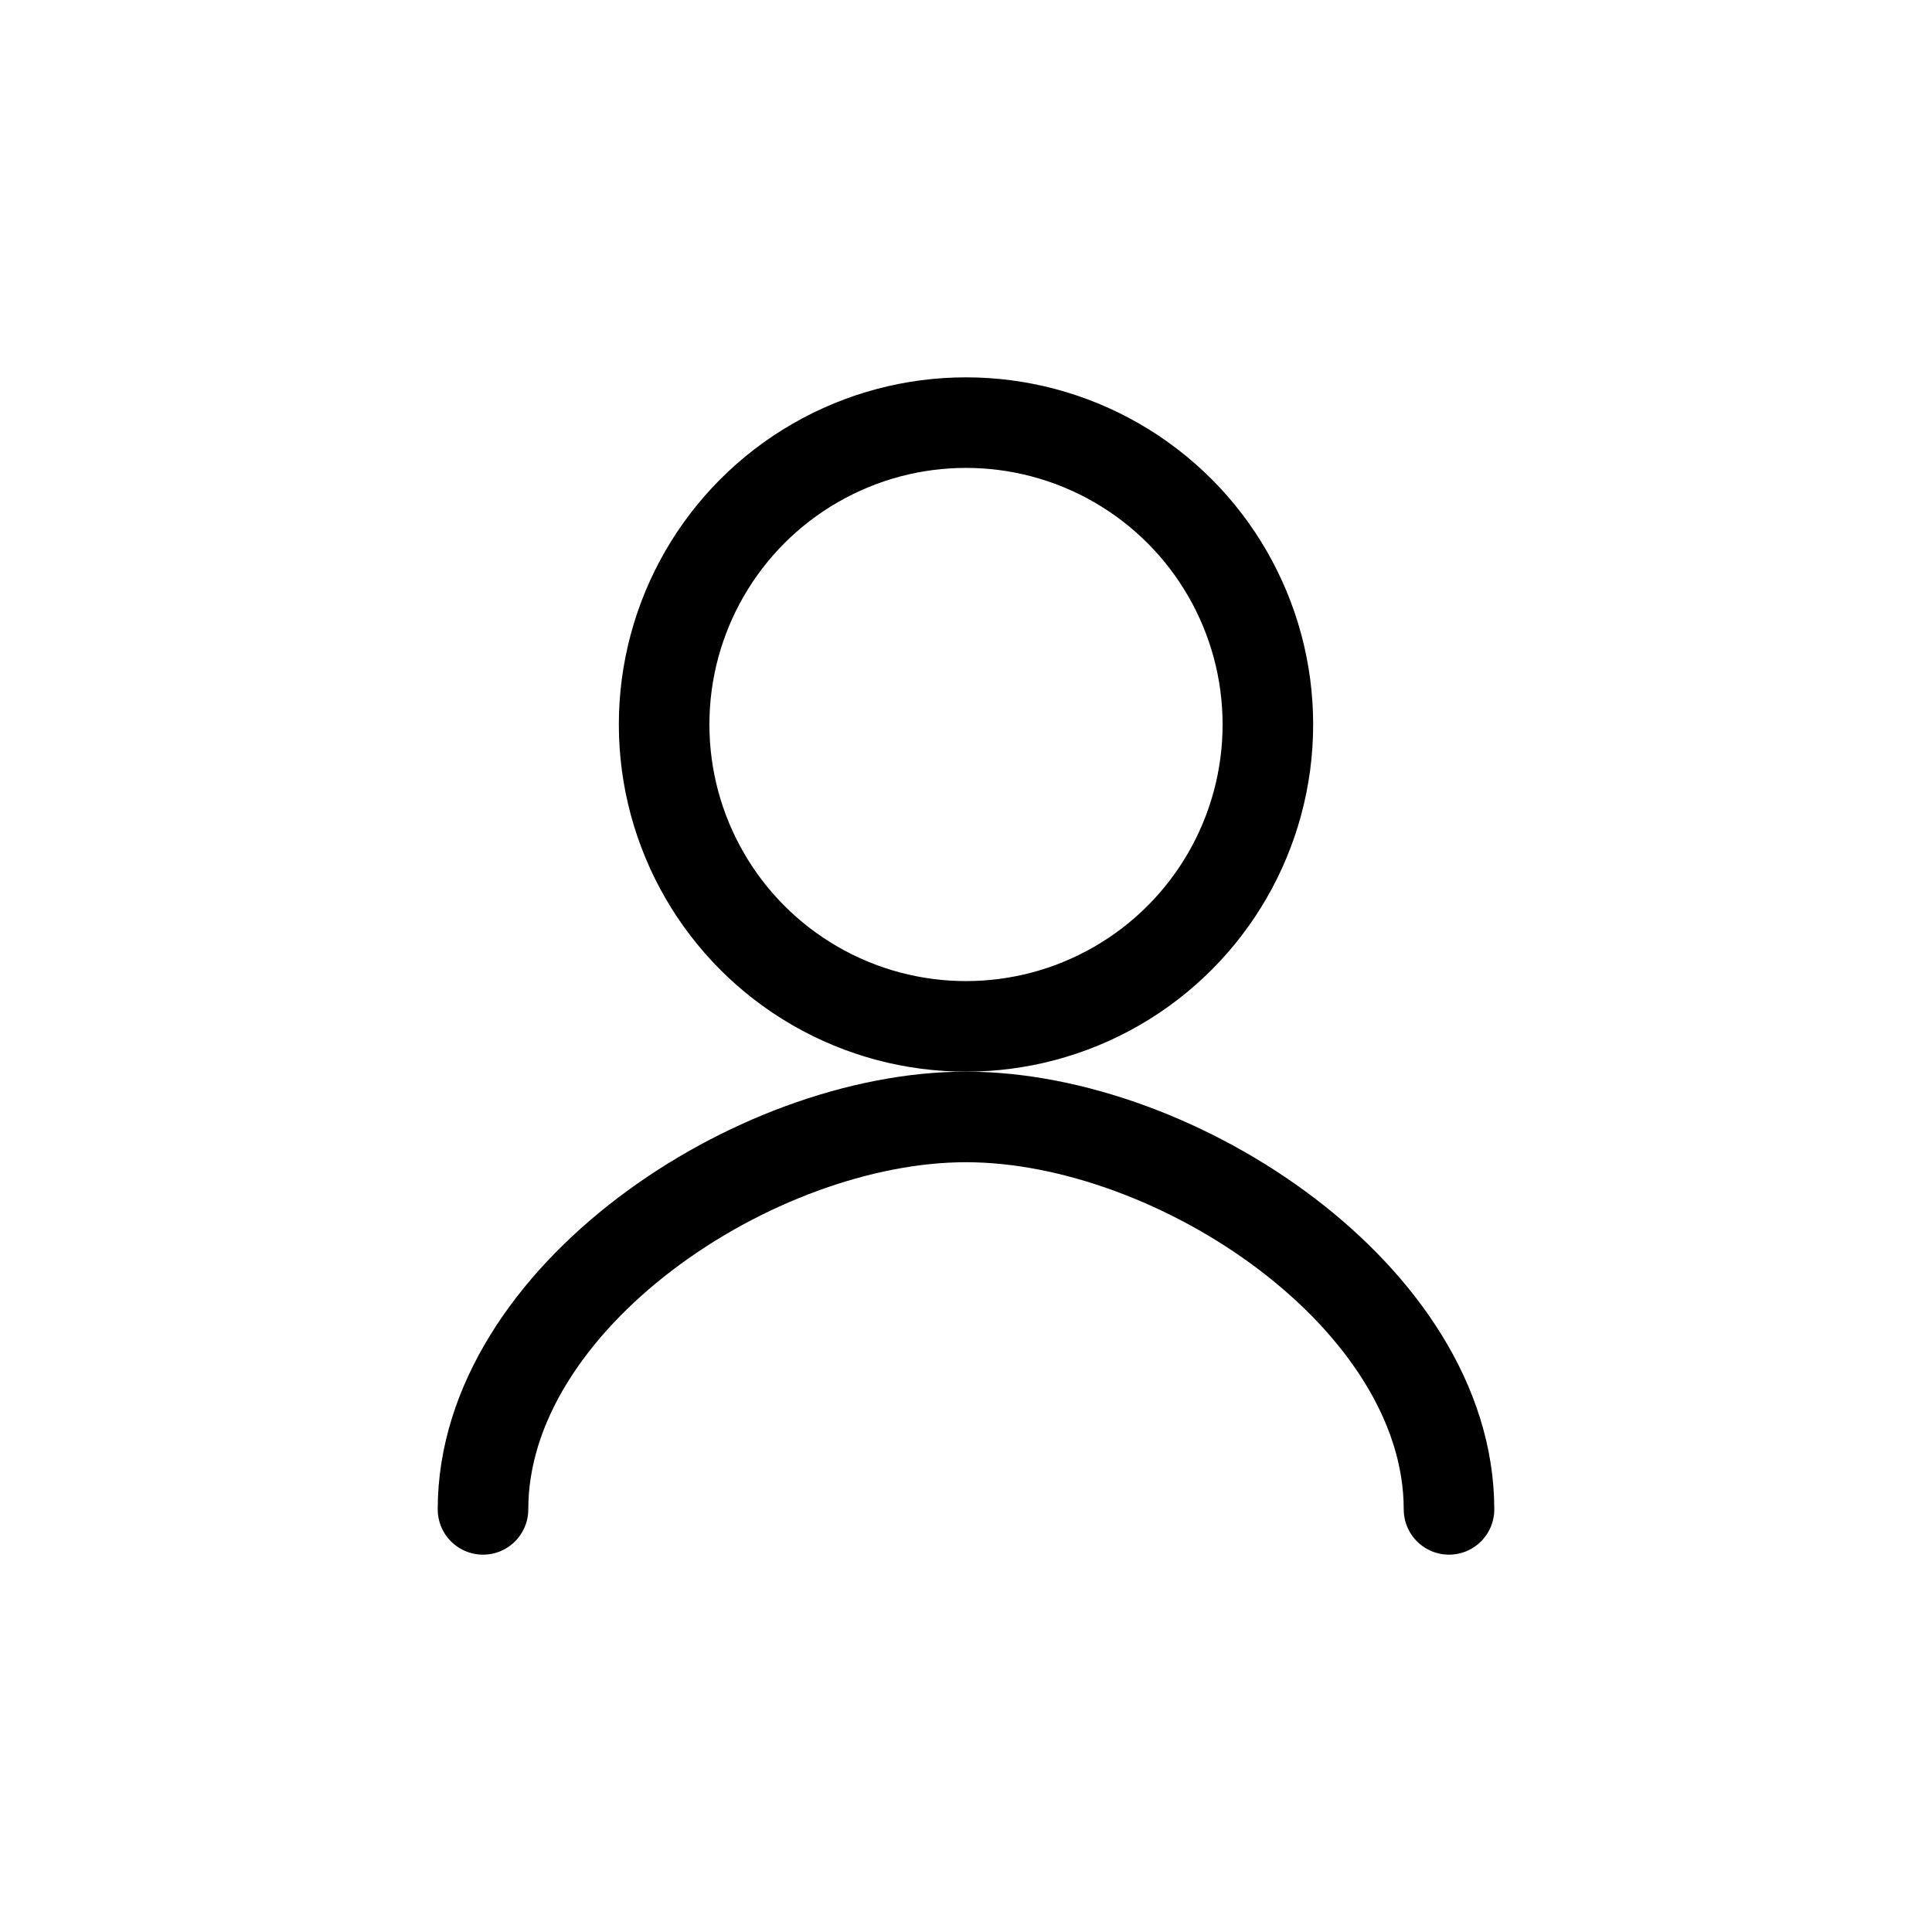 <svg xmlns="http://www.w3.org/2000/svg" width="64" height="64" viewBox="0 0 64 64" fill="none">
  <rect width="64" height="64" rx="16" fill="none"/>
  <!-- Head -->
  <circle cx="32" cy="24" r="10" stroke="currentColor" stroke-width="3"/>
  <!-- Shoulders -->
  <path d="M16 50c0-7 9-13 16-13s16 6 16 13" stroke="currentColor" stroke-width="3" stroke-linecap="round"/>
</svg>